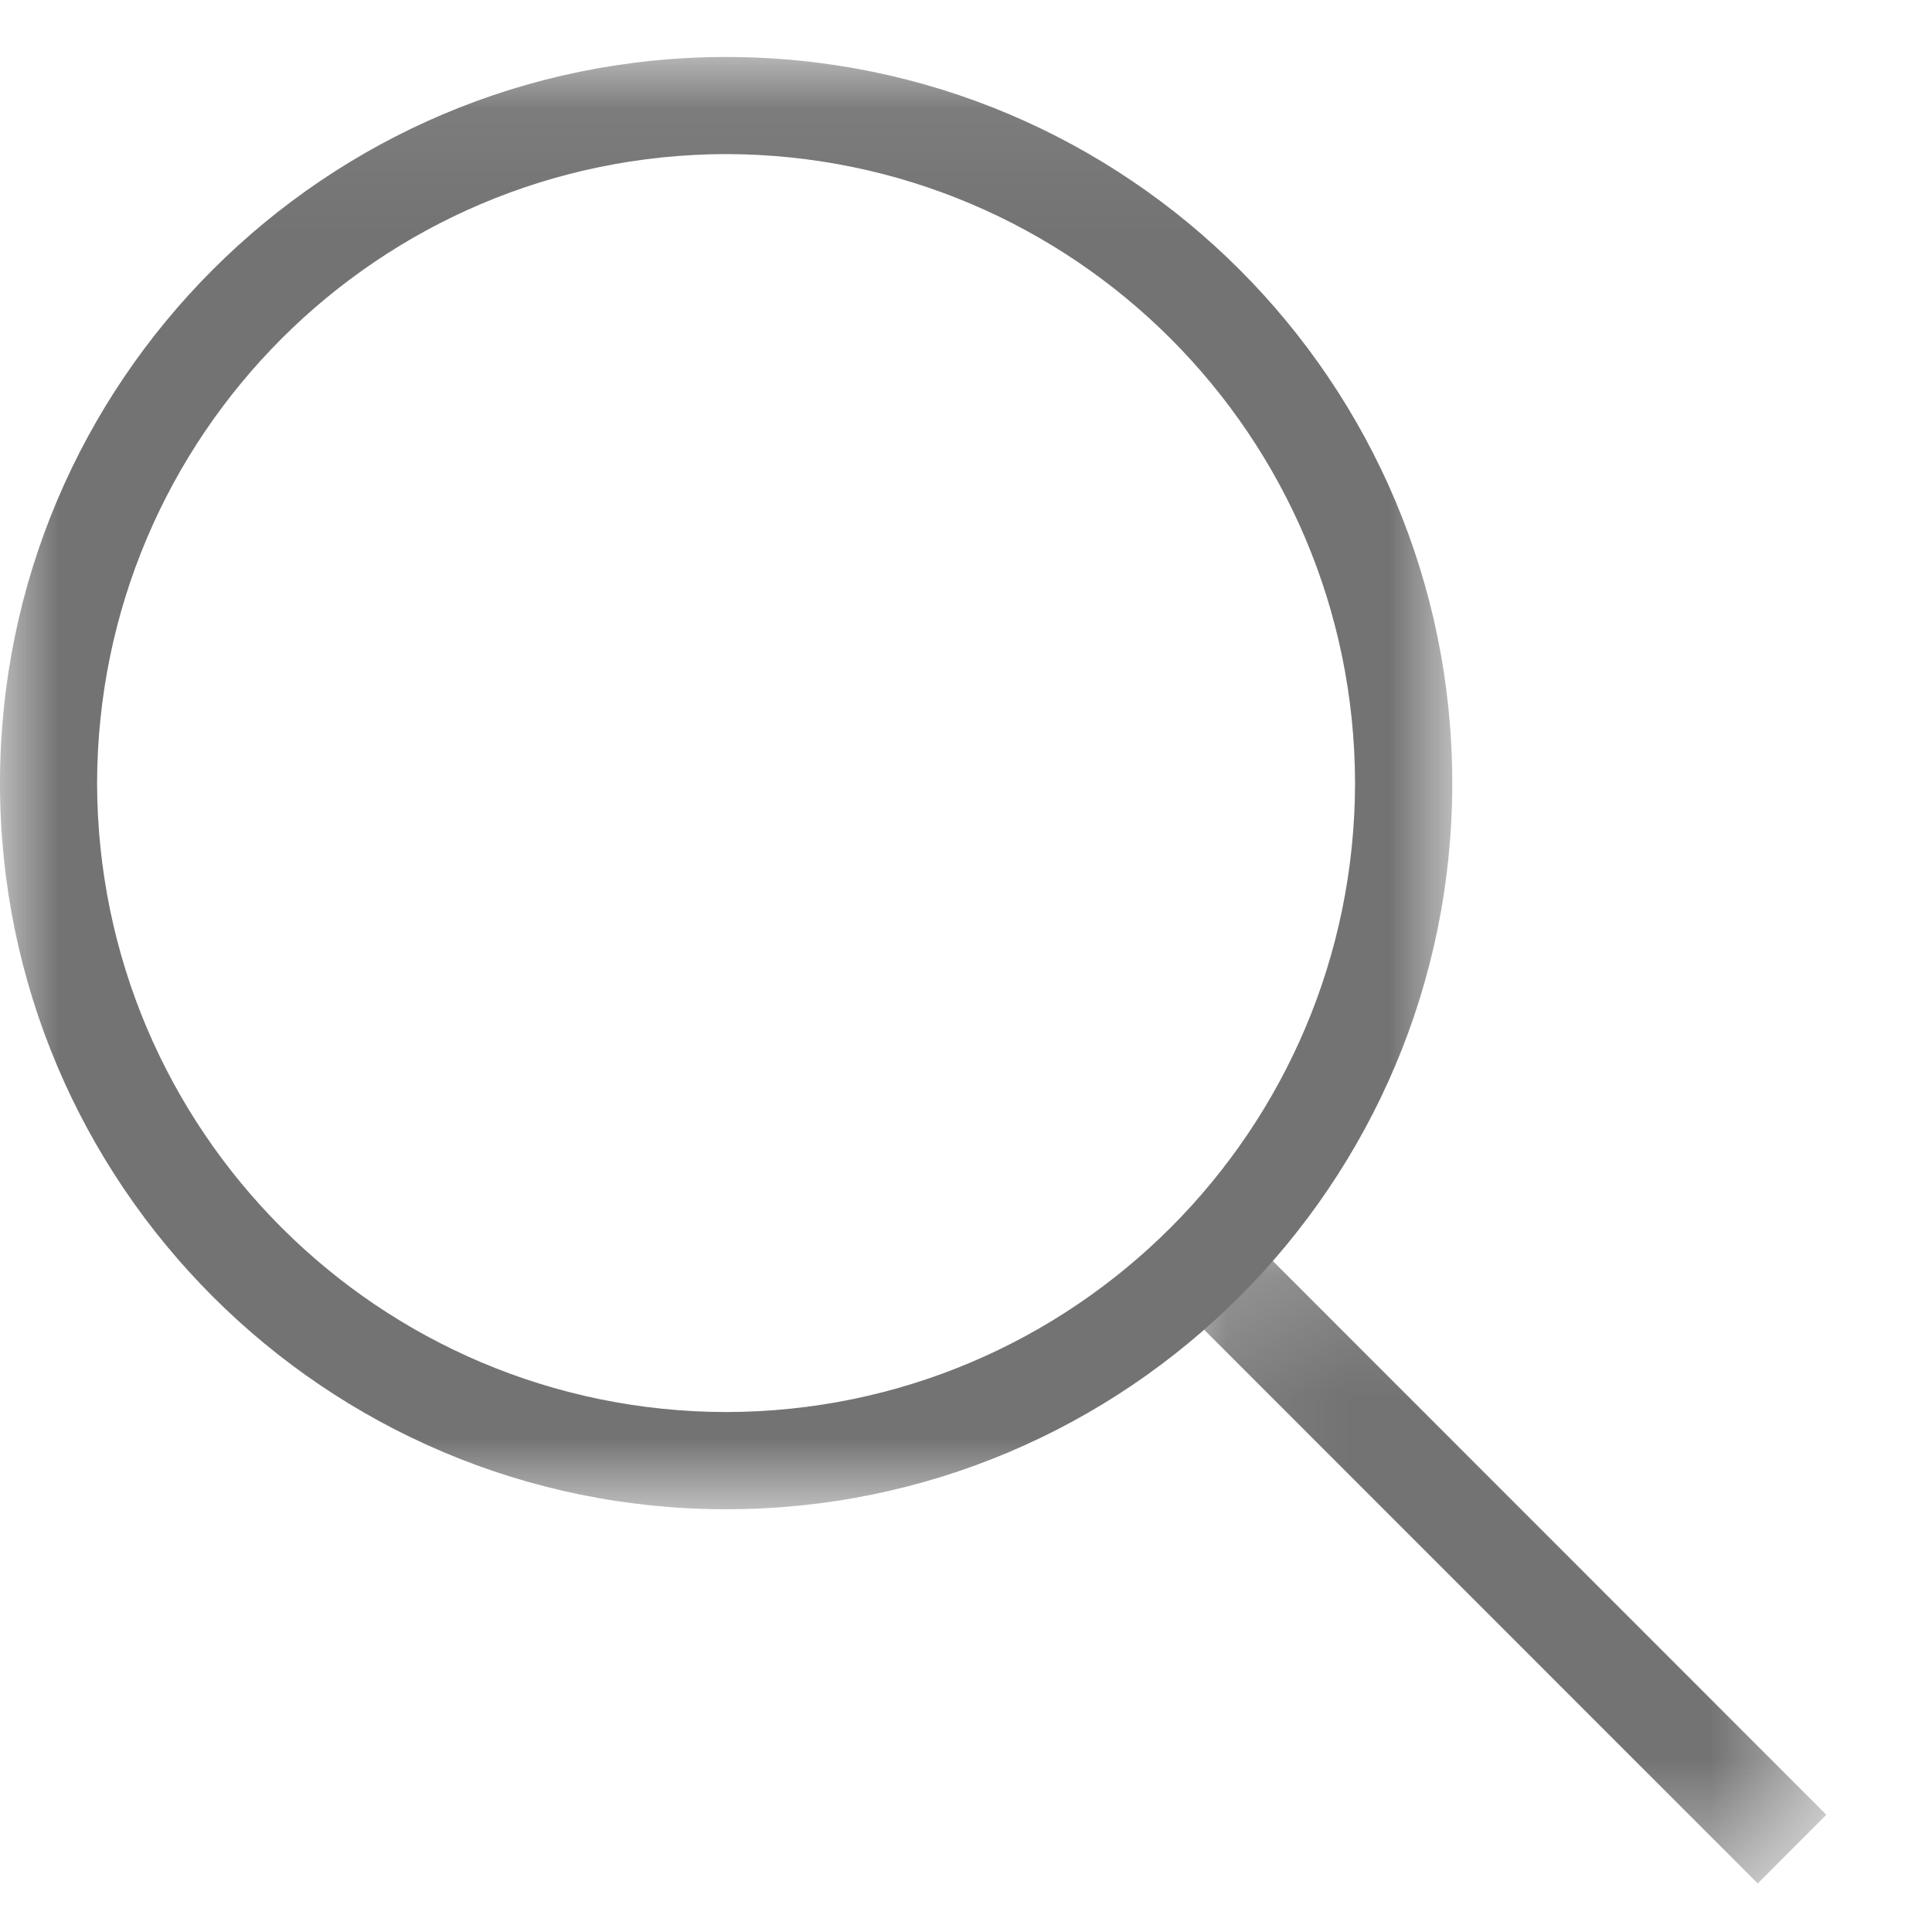 <?xml version="1.0" encoding="UTF-8"?>
<svg width="16px" height="16px" viewBox="0 0 16 16" version="1.1" xmlns="http://www.w3.org/2000/svg" xmlns:xlink="http://www.w3.org/1999/xlink">
    <!-- Generator: Sketch 46.2 (44496) - http://www.bohemiancoding.com/sketch -->
    <title>search icon</title>
    <desc>Created with Sketch.</desc>
    <defs>
        <polygon id="path-1" points="0 0.07 12.027 0.07 12.027 12.096 0 12.096"></polygon>
        <polygon id="path-3" points="0.09 5.537 5.468 5.537 5.468 0.158 0.09 0.158 0.09 5.537"></polygon>
    </defs>
    <g id="Page-1" stroke="none" stroke-width="1" fill="none" fill-rule="evenodd">
        <g id="Landingpage-1920-Copy" transform="translate(-43, -66)">
            <g id="search-icon" transform="translate(43, 66)">
                <g id="Group-3" transform="translate(0, 0.403)">
                    <mask id="mask-2" fill="white">
                        <use xlink:href="#path-1"></use>
                    </mask>
                    <g id="Clip-2"></g>
                    <path d="M0.804,6.083 C0.81,8.959 3.136,11.286 6.014,11.291 C8.89,11.286 11.217,8.959 11.222,6.083 C11.217,3.206 8.89,0.879 6.014,0.873 C3.136,0.879 0.81,3.206 0.804,6.083 M0,6.083 C0.001,2.761 2.693,0.069 6.014,0.069 C9.335,0.069 12.027,2.761 12.027,6.083 C12.027,9.403 9.335,12.096 6.014,12.096 C2.693,12.096 0.001,9.403 0,6.083" id="Fill-1" fill="#747373" mask="url(#mask-2)"></path>
                </g>
                <g id="Group-6" transform="translate(9.657, 10.06)">
                    <mask id="mask-4" fill="white">
                        <use xlink:href="#path-3"></use>
                    </mask>
                    <g id="Clip-5"></g>
                    <polygon id="Fill-4" fill="#747373" mask="url(#mask-4)" points="0.09 0.727 0.659 0.158 5.468 4.969 4.9 5.538"></polygon>
                </g>
            </g>
        </g>
    </g>
</svg>
